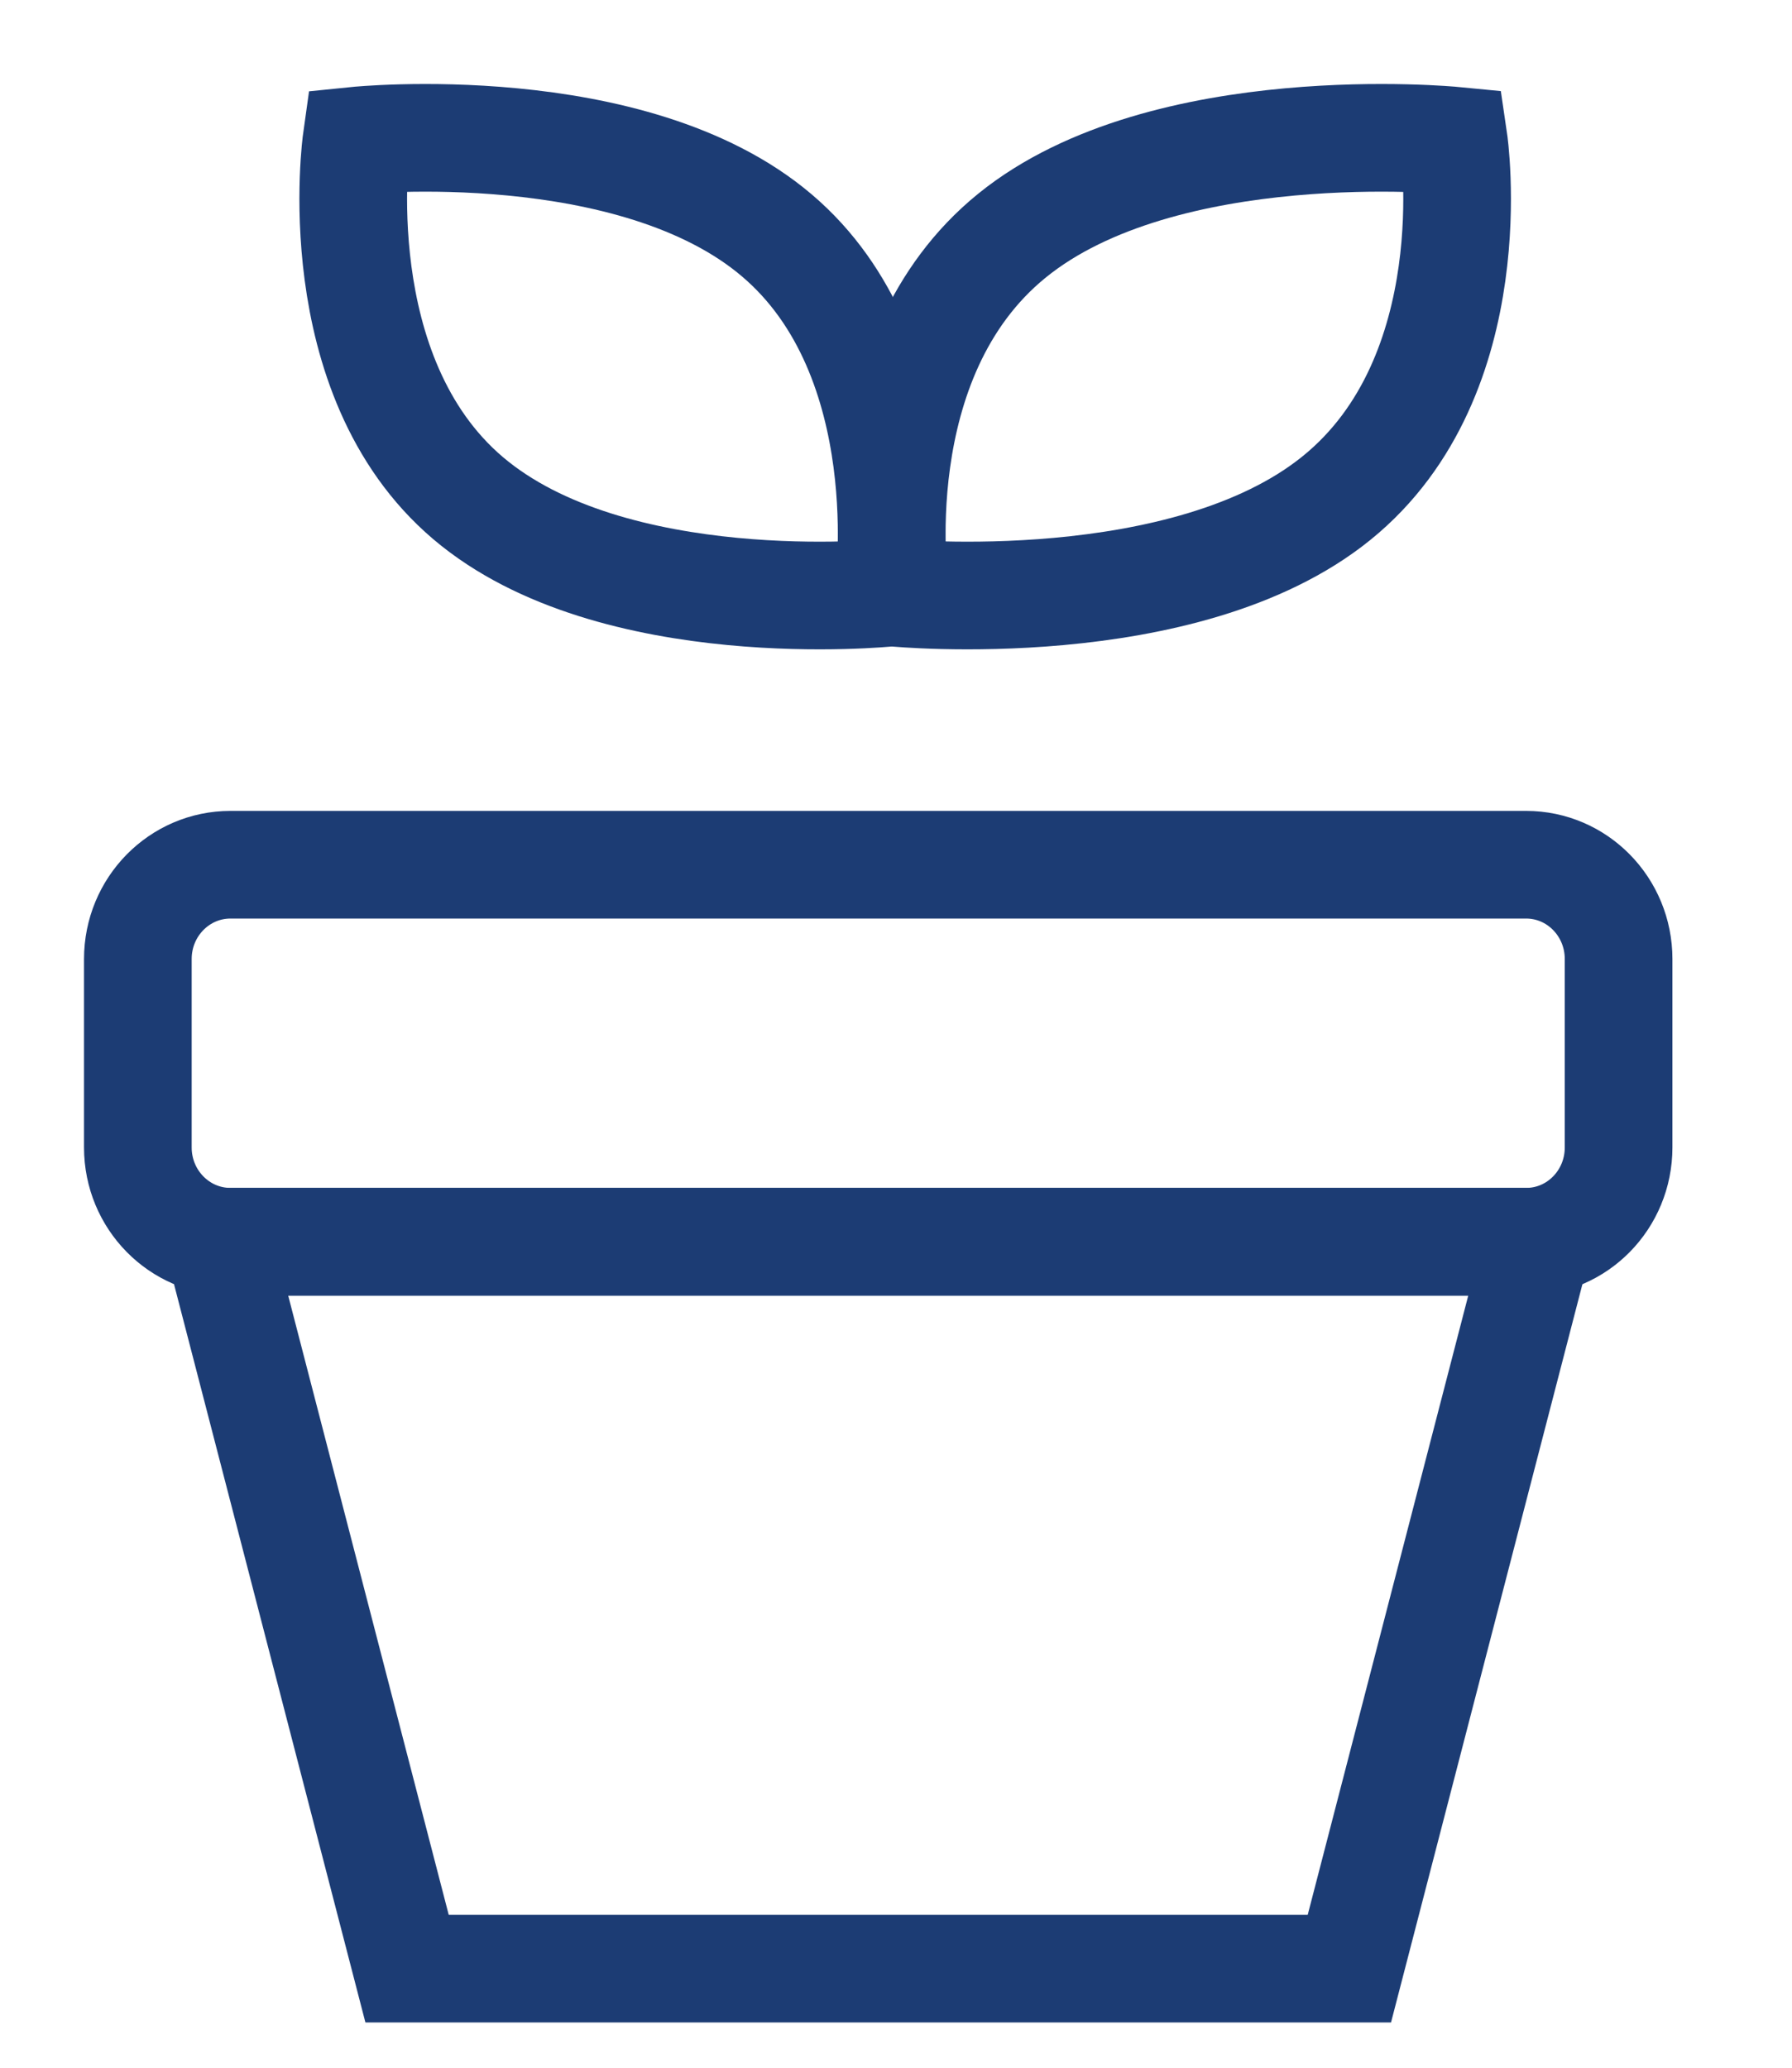 <?xml version="1.0" encoding="utf-8"?>
<svg xmlns="http://www.w3.org/2000/svg" fill="none" height="100%" overflow="visible" preserveAspectRatio="none" style="display: block;" viewBox="0 0 13 15" width="100%">
<g id="Group 161">
<path d="M6.445 4.3C6.445 4.3 4.443 4.504 3.395 3.613C2.347 2.722 2.586 1.02 2.586 1.02C2.586 1.02 4.588 0.816 5.636 1.708C6.685 2.599 6.445 4.3 6.445 4.3Z" id="Vector" stroke="#1C3C74" stroke-linecap="round" stroke-width="0.781"/>
<path d="M6.494 4.3C6.494 4.3 8.596 4.504 9.696 3.613C10.797 2.722 10.546 1.02 10.546 1.02C10.546 1.02 8.444 0.816 7.343 1.708C6.242 2.599 6.494 4.3 6.494 4.3Z" id="Vector_2" stroke="#1C3C74" stroke-linecap="round" stroke-width="0.781"/>
<path d="M1 6.957C1 6.579 1.301 6.273 1.672 6.273H11.071C11.442 6.273 11.742 6.579 11.742 6.957V8.324C11.742 8.702 11.442 9.008 11.071 9.008H1.672C1.301 9.008 1 8.702 1 8.324V6.957Z" id="Vector_3" stroke="#1C3C74" stroke-linecap="round" stroke-width="0.781"/>
<path d="M1.586 9.008H11.156L9.789 14.281H2.953L1.586 9.008Z" id="Vector_4" stroke="#1C3C74" stroke-linecap="round" stroke-width="0.781"/>
</g>
</svg>